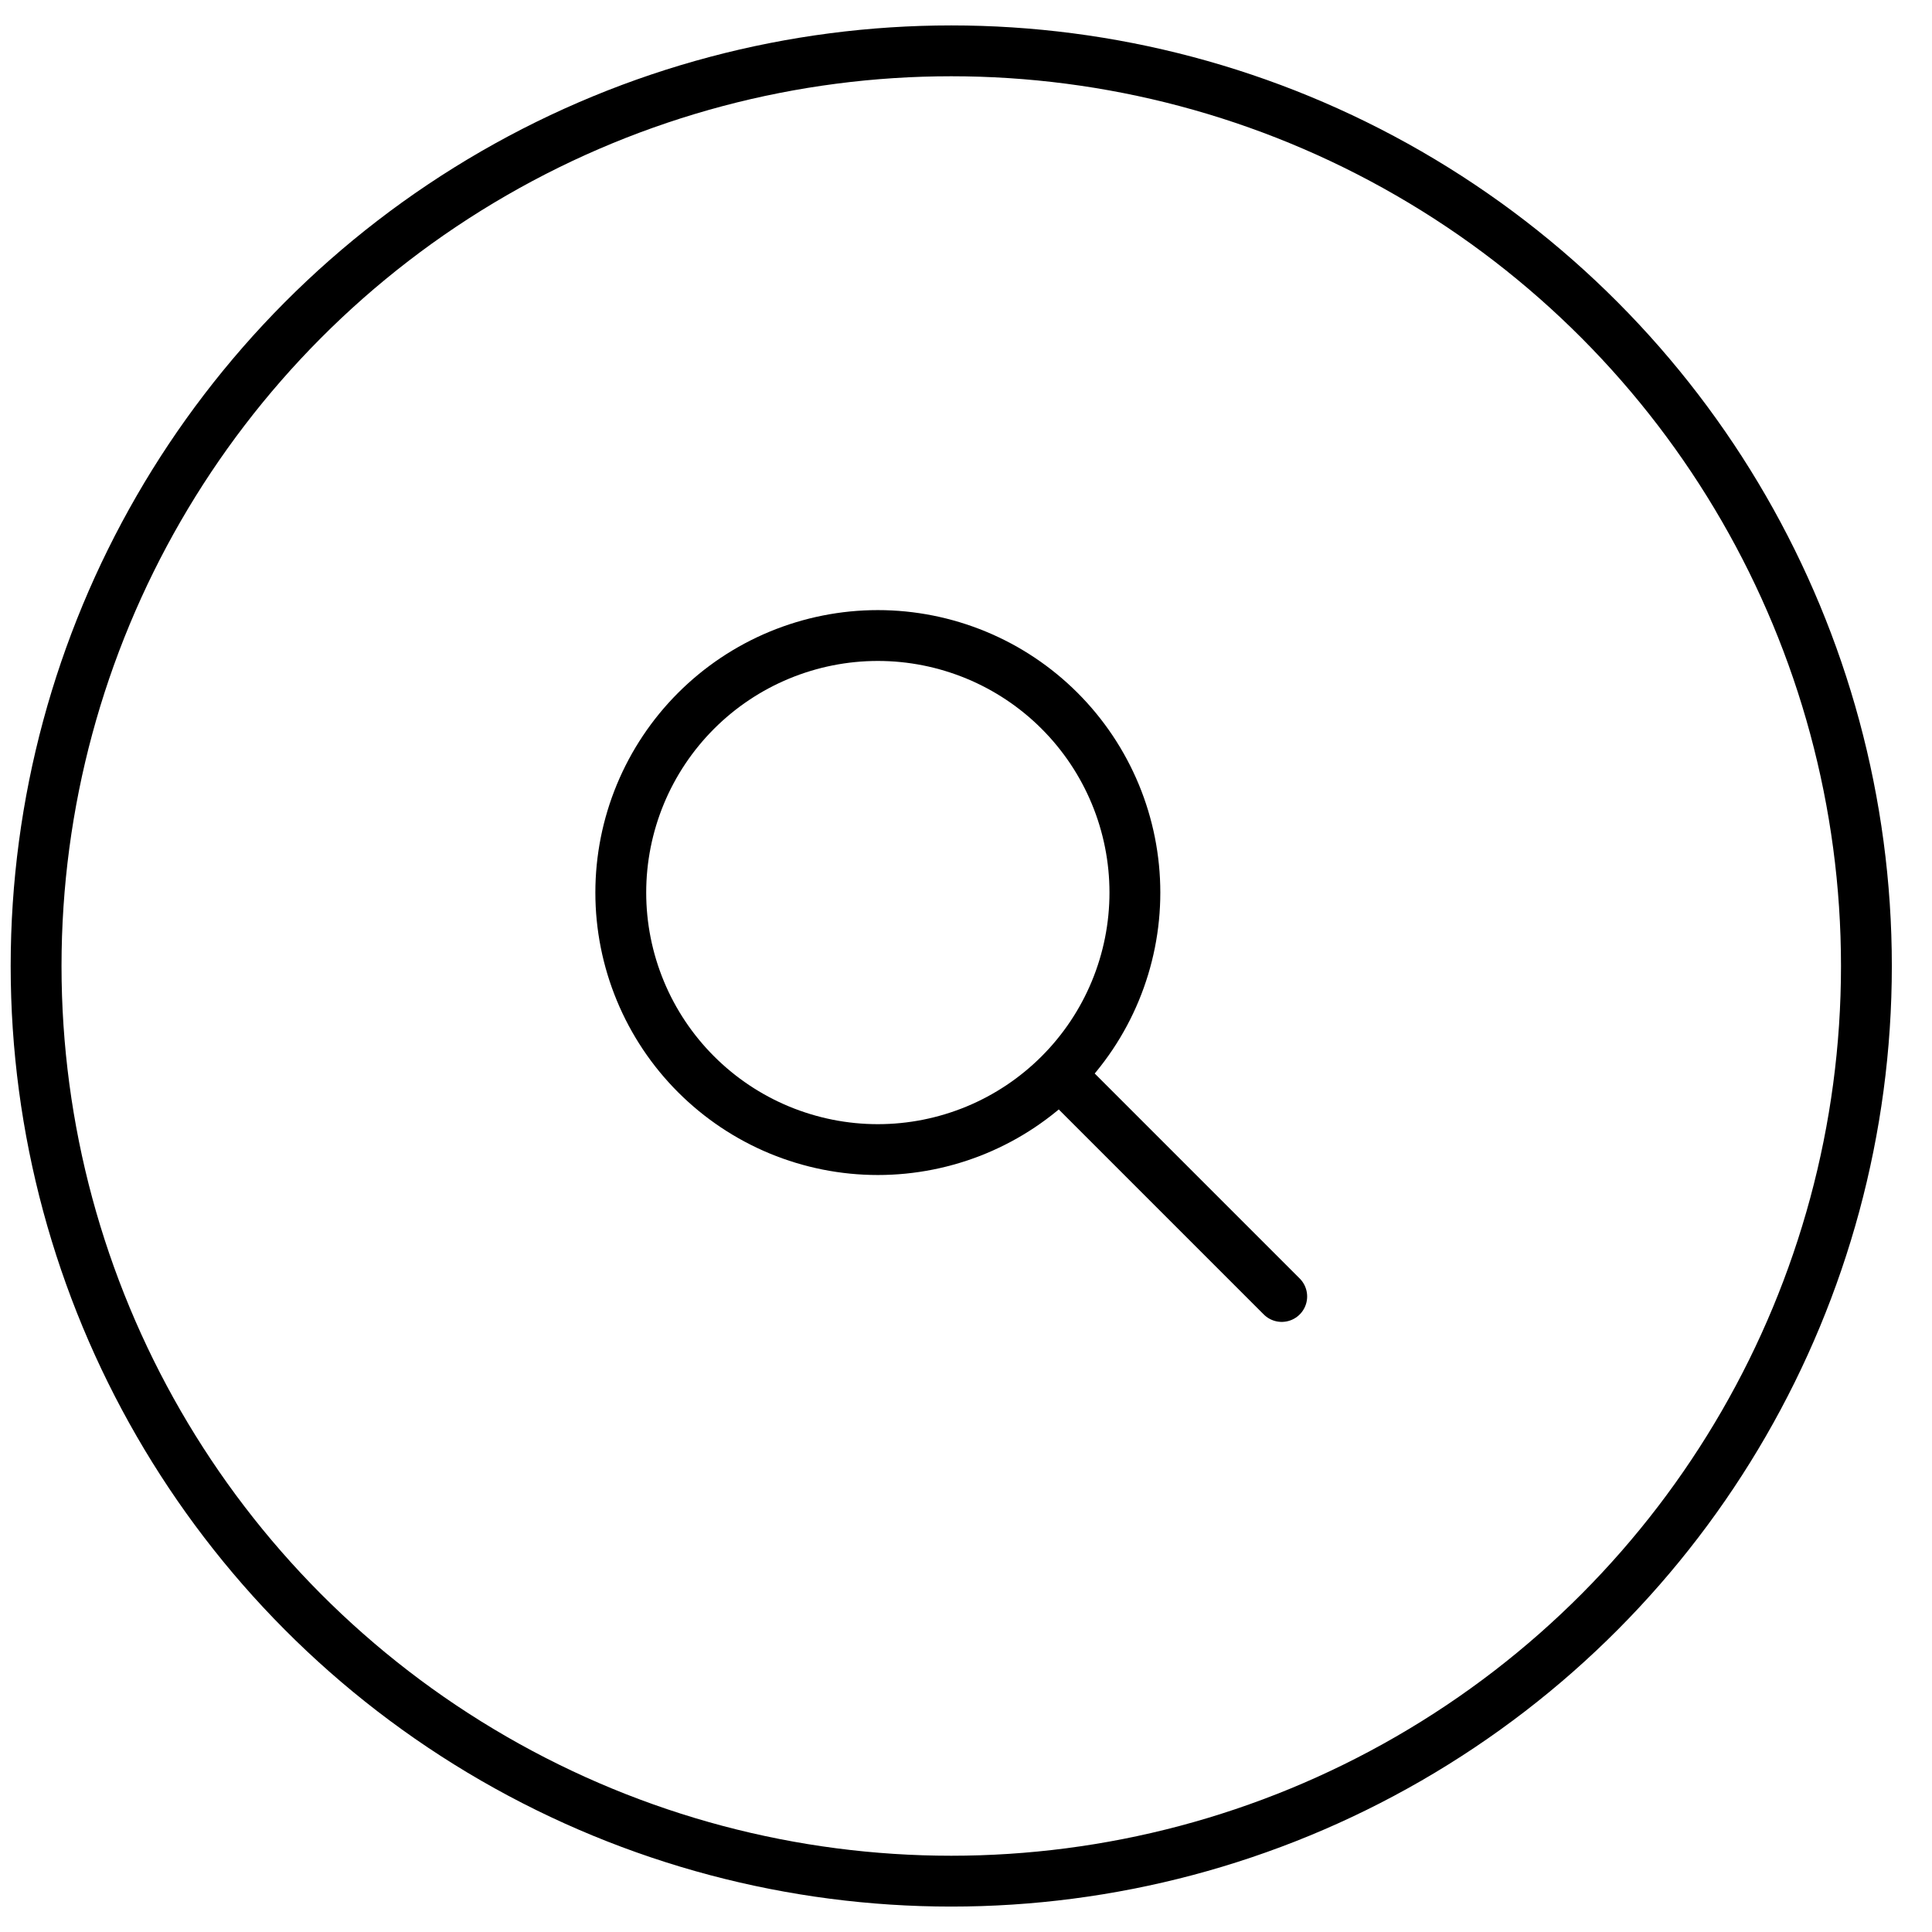 <?xml version="1.0" encoding="UTF-8"?> <svg xmlns="http://www.w3.org/2000/svg" width="38" height="38" viewBox="0 0 38 38" fill="none"><circle cx="18.71" cy="19" r="18" stroke="black"></circle><path d="M25.21 25.5L20.877 21.167M12.21 17.556C12.21 18.22 12.341 18.877 12.595 19.49C12.849 20.104 13.222 20.661 13.691 21.13C14.161 21.6 14.718 21.972 15.331 22.226C15.945 22.48 16.602 22.611 17.266 22.611C17.93 22.611 18.587 22.48 19.201 22.226C19.814 21.972 20.371 21.6 20.841 21.13C21.31 20.661 21.683 20.104 21.937 19.49C22.191 18.877 22.322 18.22 22.322 17.556C22.322 16.892 22.191 16.234 21.937 15.621C21.683 15.008 21.31 14.45 20.841 13.981C20.371 13.511 19.814 13.139 19.201 12.885C18.587 12.631 17.93 12.5 17.266 12.5C16.602 12.5 15.945 12.631 15.331 12.885C14.718 13.139 14.161 13.511 13.691 13.981C13.222 14.45 12.849 15.008 12.595 15.621C12.341 16.234 12.21 16.892 12.21 17.556Z" stroke="black" stroke-linecap="round" stroke-linejoin="round"></path></svg> 